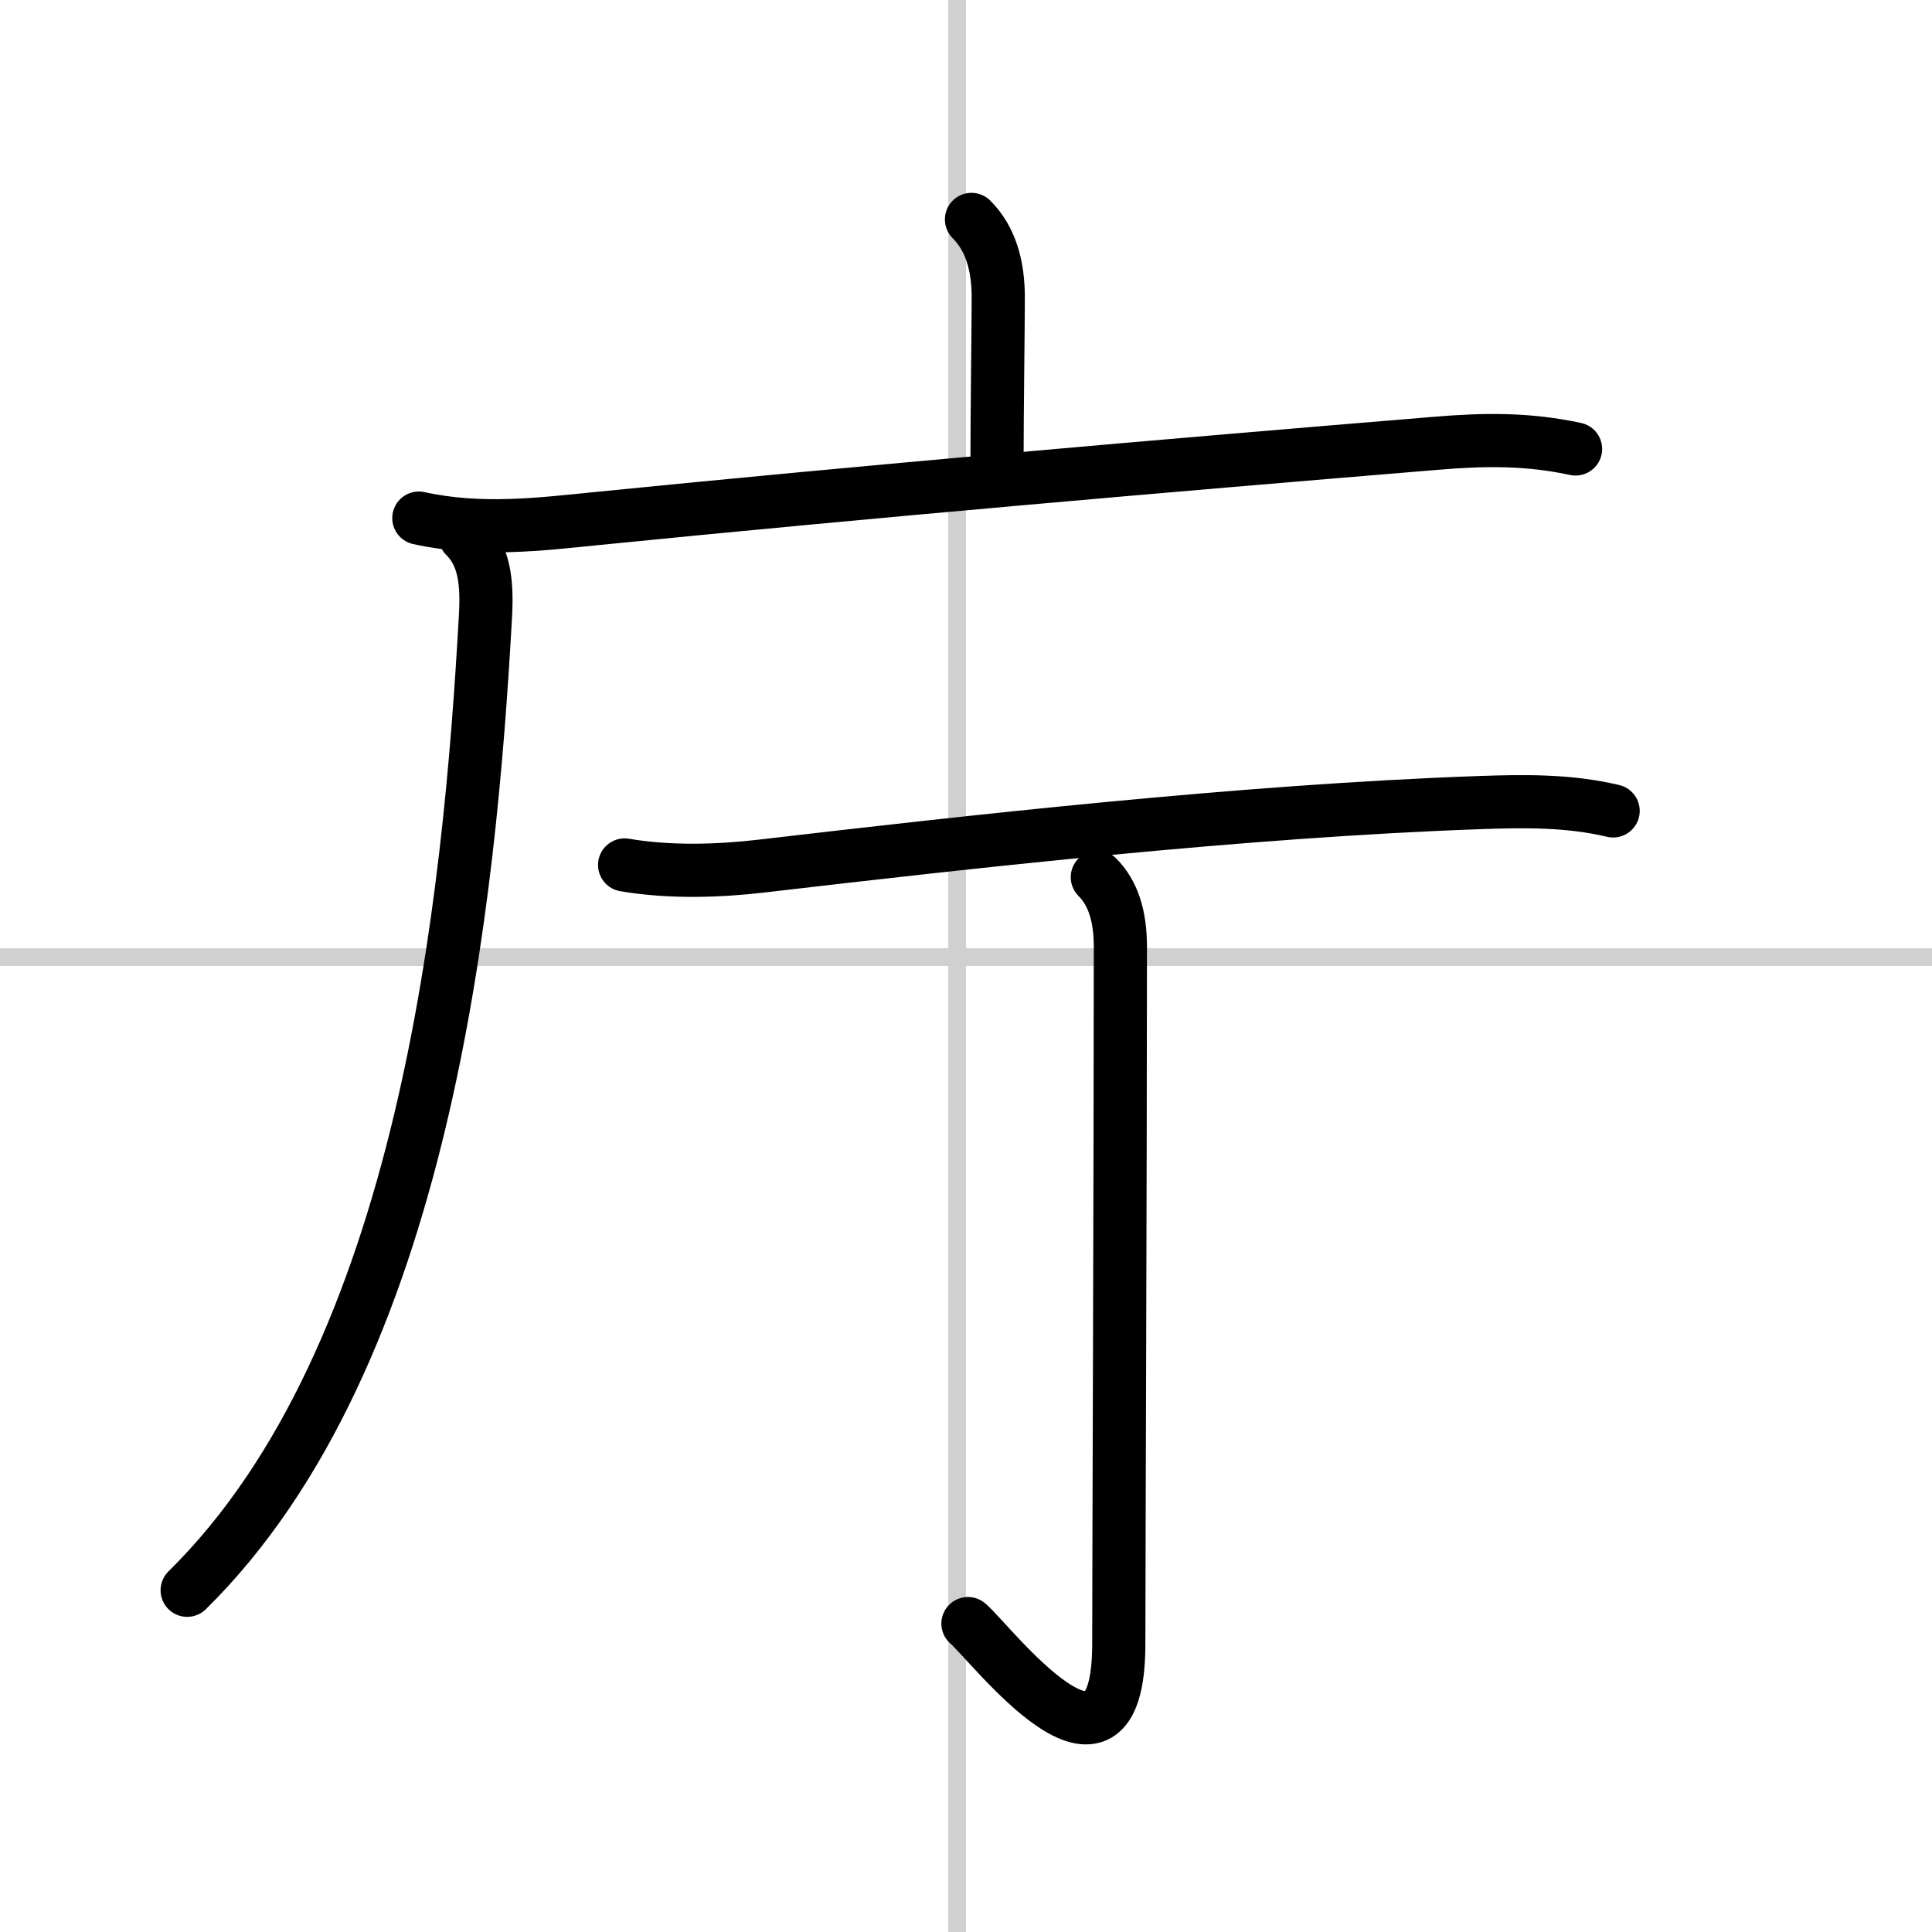 <svg width="400" height="400" viewBox="0 0 109 109" xmlns="http://www.w3.org/2000/svg"><rect x="0" y="0" width="109" height="109" fill="#808080" stroke="none"/><g fill="none" stroke="#000" stroke-linecap="round" stroke-linejoin="round" stroke-width="3"><rect width="100%" height="100%" fill="#fff" stroke="#fff"/><line x1="54" x2="54" y2="109" stroke="#d0d0d0" stroke-width="1"/><line x2="109" y1="54" y2="54" stroke="#d0d0d0" stroke-width="1"/><path d="m54.81 12.38c1.09 1.09 1.51 2.62 1.51 4.4 0 1.46-0.07 6.71-0.07 9.21"/><path d="m23.63 29.23c3.5 0.77 6.89 0.34 10 0.03 15.4-1.54 31.85-2.97 47.39-4.25 2.73-0.23 5.18-0.26 7.87 0.32"/><path d="m26.24 30.25c1.07 1.07 1.26 2.53 1.15 4.5-0.89 16-3.39 41.75-16.83 54.97"/><path d="m35.24 48.8c2.64 0.45 5.44 0.33 7.75 0.06 11.64-1.36 27.14-3.11 40.5-3.58 2.55-0.09 5.02-0.12 7.52 0.47"/><path d="m61.91 49.49c0.86 0.86 1.3 2.13 1.3 3.93 0 12.35-0.09 35.12-0.09 39.32 0 9.53-7.25-0.08-8.51-1.14"/></g></svg>
